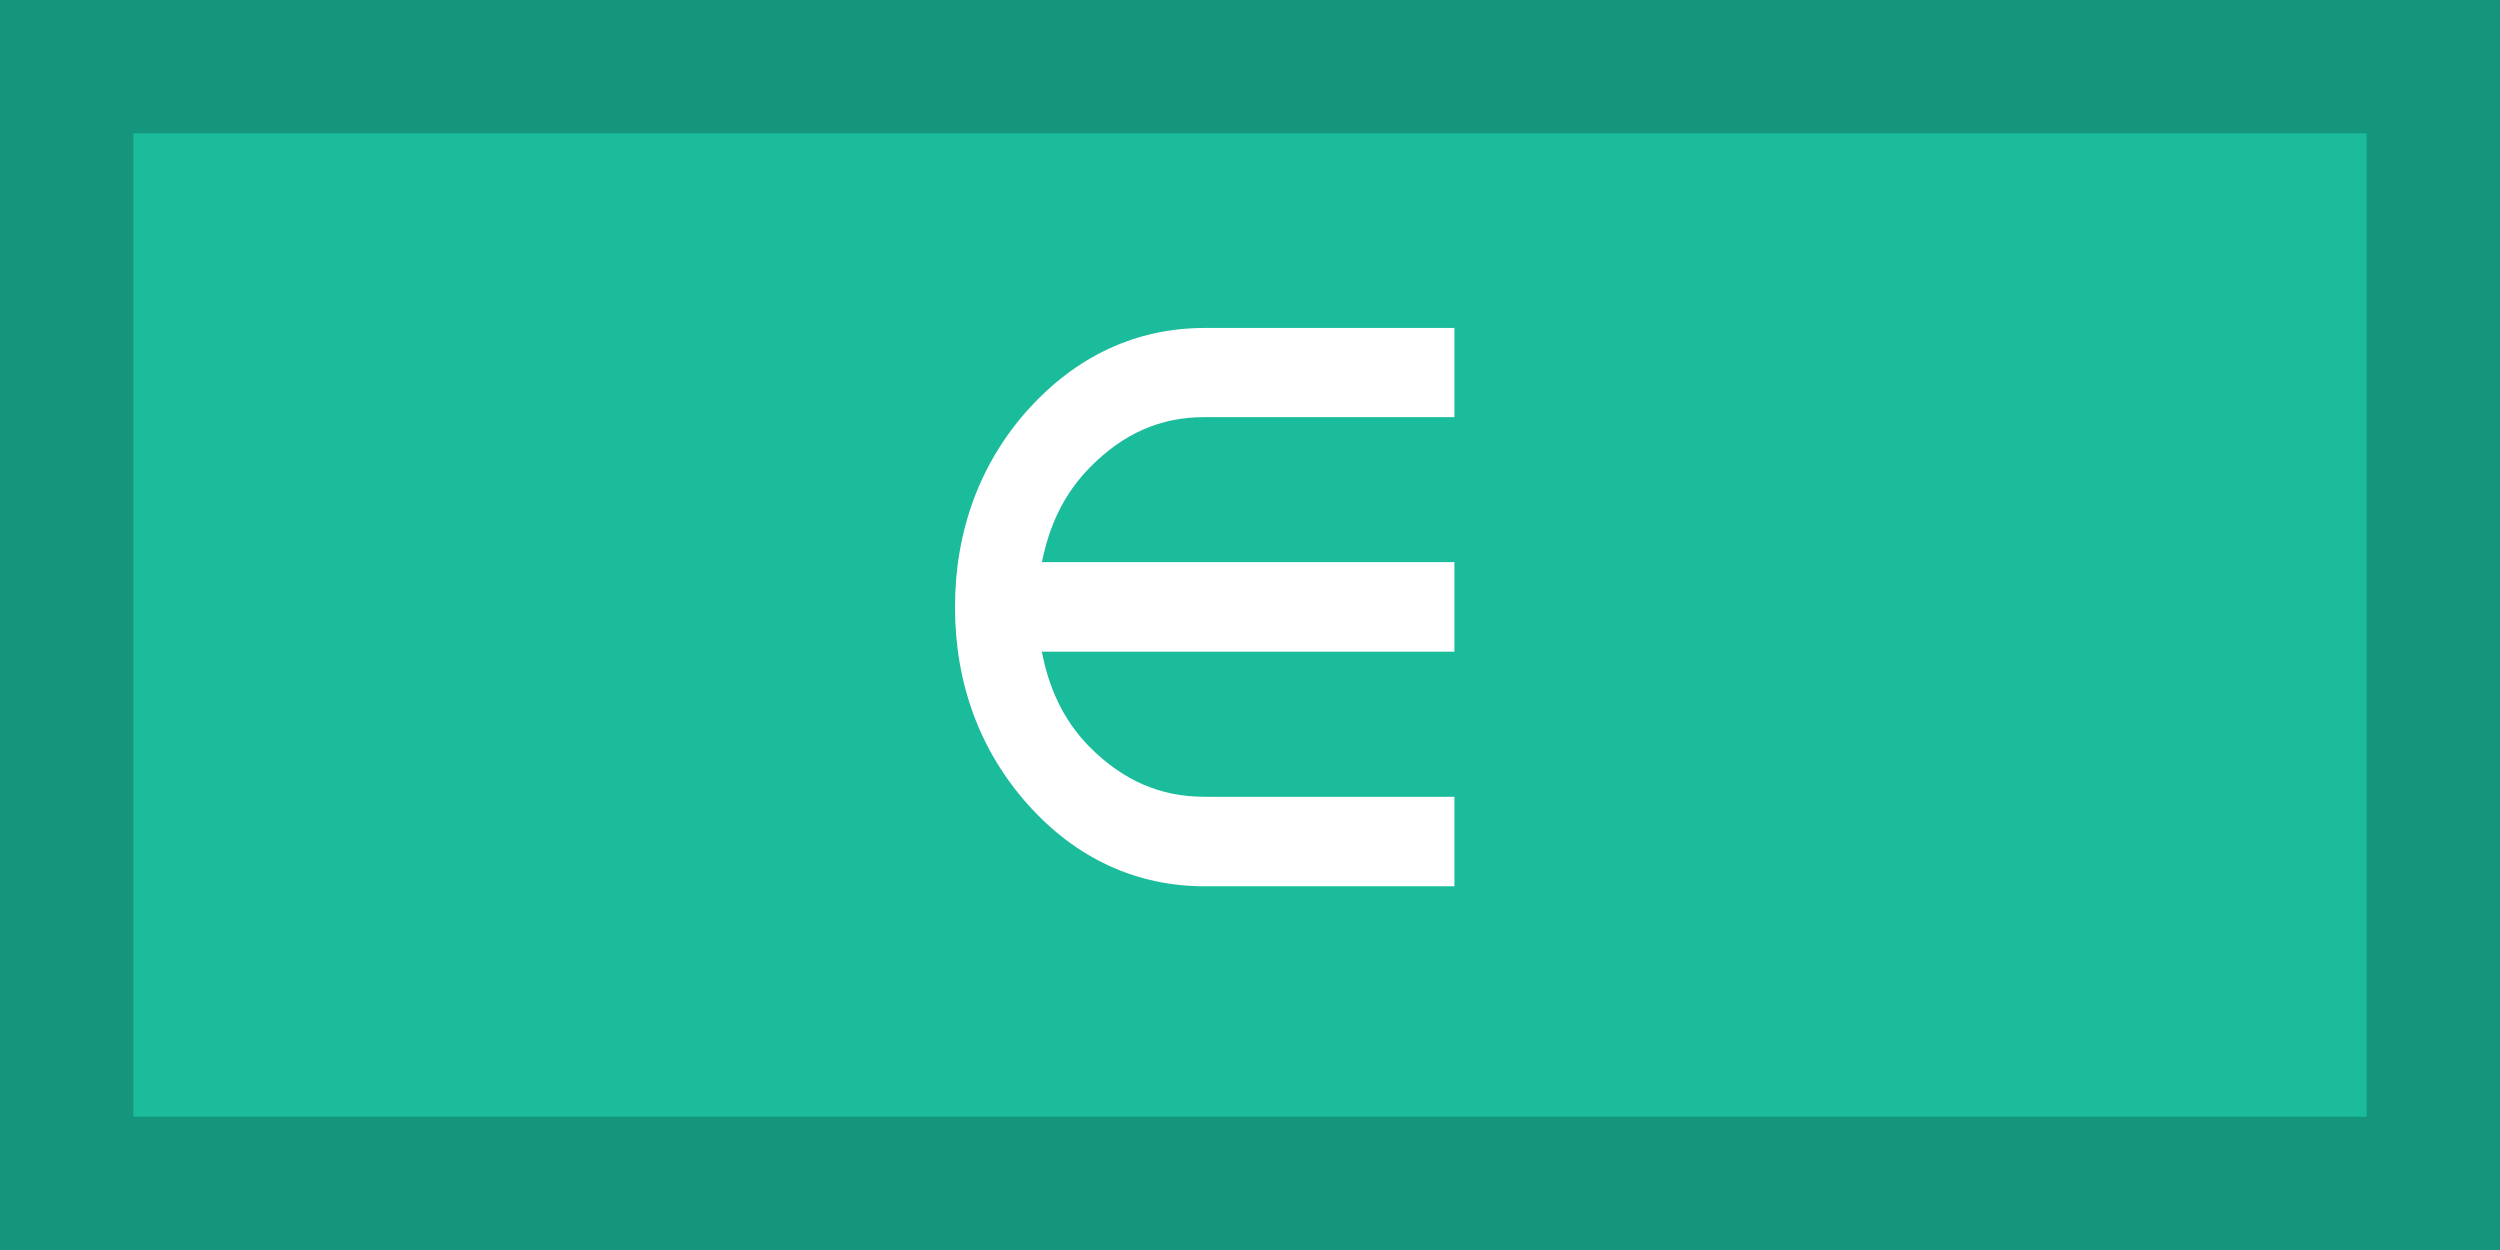 <?xml version="1.0" encoding="UTF-8" standalone="no"?>
<svg
   version="1.1"
   width="600"
   height="300"
   viewBox="0 0 600 300"
   id="svg17"
   sodipodi:docname="dogeiscutSet.svg"
   inkscape:version="1.3 (0e150ed6c4, 2023-07-21)"
   xml:space="preserve"
   xmlns:inkscape="http://www.inkscape.org/namespaces/inkscape"
   xmlns:sodipodi="http://sodipodi.sourceforge.net/DTD/sodipodi-0.dtd"
   xmlns="http://www.w3.org/2000/svg"
   xmlns:svg="http://www.w3.org/2000/svg"><rect x="0" y="0" width="600" height="300" fill="#333333" stroke="none"/><defs
     id="defs17" /><sodipodi:namedview
     id="namedview17"
     pagecolor="#505050"
     bordercolor="#ffffff"
     borderopacity="1"
     inkscape:showpageshadow="0"
     inkscape:pageopacity="0"
     inkscape:pagecheckerboard="1"
     inkscape:deskcolor="#505050"
     inkscape:zoom="2.8657578"
     inkscape:cx="265.89825"
     inkscape:cy="8.3747481"
     inkscape:window-width="2560"
     inkscape:window-height="1387"
     inkscape:window-x="1912"
     inkscape:window-y="-8"
     inkscape:window-maximized="1"
     inkscape:current-layer="svg17" /><rect
     width="600"
     height="300"
     style="fill:#1abc9c;stroke:#14967d;stroke-width:64;stroke-dasharray:none;stroke-opacity:1;fill-opacity:1"
     id="rect1"
     x="0"
     y="0" /><path
     id="path3"
     style="color:#000000;-inkscape-font-specification:Arial;fill:#ffffff;stroke-width:1;-inkscape-stroke:none"
     d="m 289.122,78.712 c -16.336,0 -30.786,6.709 -42.379,19.593 h -0.021 c -11.539,12.898 -17.52,29.097 -17.52,47.417 0,18.32 5.981,34.498 17.52,47.396 11.537,12.896 26.007,19.593 42.4,19.593 H 349.061 V 191.232 h -59.94 c -10.609,0 -19.526,-3.861 -27.617,-11.963 -6.465,-6.581 -9.786,-14.263 -11.465,-22.869 h 99.022 v -21.48 h -99.002 c 1.724,-8.554 5.075,-16.187 11.548,-22.765 8.026,-8.156 16.913,-12.046 27.513,-12.046 H 349.061 V 78.712 Z" /></svg>
<!--rotationCenter:357.217706443366:191.90909160732818-->

